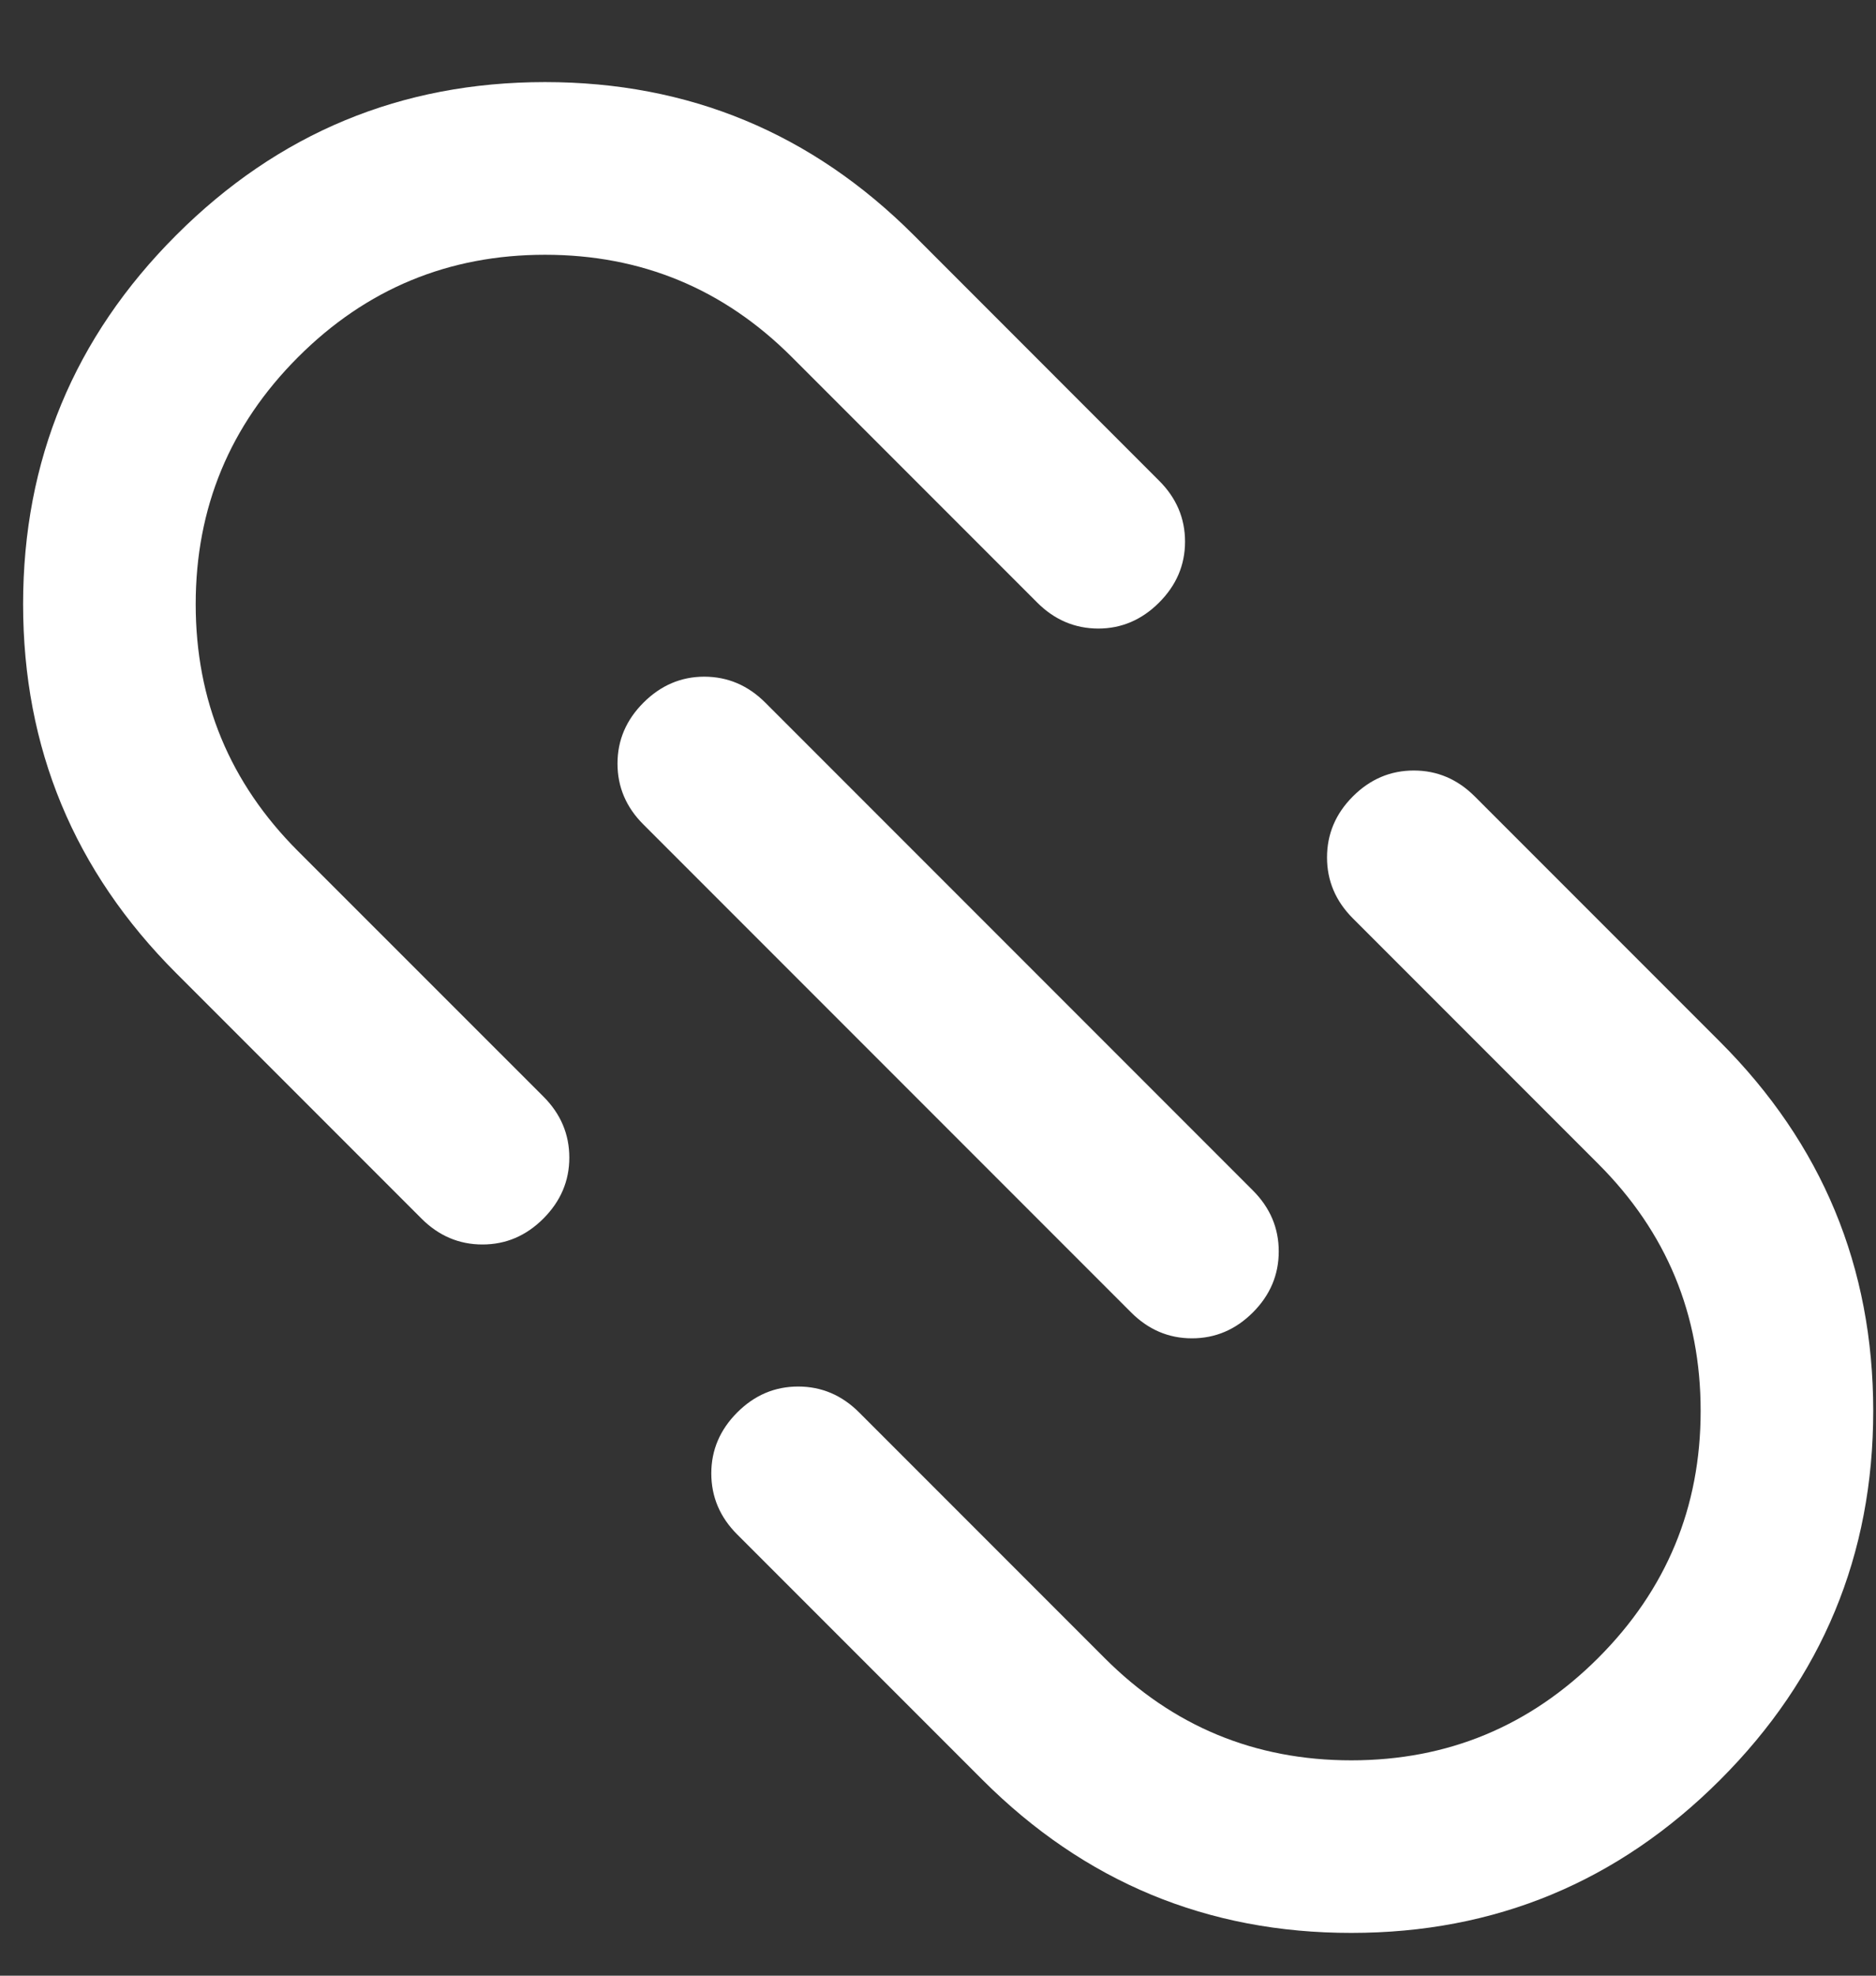 <svg width="19" height="20" viewBox="0 0 19 20" fill="none" xmlns="http://www.w3.org/2000/svg">
<rect x="0" y="0" width="19" height="20" fill="#333333" stroke="none"/>
<path d="M1.784 9.851C0.751 8.818 0.234 7.573 0.234 6.116C0.234 4.659 0.751 3.414 1.784 2.381C2.817 1.348 4.062 0.831 5.519 0.831C6.976 0.831 8.221 1.347 9.255 2.381L11.739 4.866C11.914 5.04 12.002 5.246 12.002 5.483C12.002 5.72 11.914 5.925 11.739 6.1C11.564 6.275 11.358 6.363 11.122 6.363C10.886 6.362 10.68 6.275 10.505 6.1L8.019 3.614C7.329 2.924 6.496 2.579 5.52 2.579C4.544 2.579 3.71 2.924 3.019 3.615C2.328 4.306 1.982 5.14 1.982 6.116C1.982 7.092 2.327 7.925 3.018 8.616L5.504 11.101C5.679 11.276 5.766 11.482 5.766 11.719C5.766 11.955 5.678 12.161 5.503 12.336C5.328 12.511 5.123 12.598 4.886 12.598C4.65 12.598 4.444 12.511 4.269 12.336L1.784 9.851ZM6.517 8.347C6.342 8.173 6.254 7.967 6.254 7.73C6.254 7.493 6.342 7.288 6.517 7.113C6.692 6.938 6.898 6.85 7.134 6.85C7.371 6.851 7.576 6.938 7.751 7.113L12.689 12.051C12.864 12.226 12.951 12.432 12.951 12.668C12.951 12.905 12.864 13.111 12.689 13.286C12.514 13.461 12.308 13.548 12.072 13.548C11.835 13.548 11.63 13.46 11.455 13.285L6.517 8.347ZM7.466 15.533C7.291 15.358 7.204 15.152 7.204 14.915C7.204 14.679 7.292 14.473 7.467 14.298C7.642 14.123 7.847 14.036 8.084 14.036C8.32 14.036 8.526 14.123 8.701 14.298L11.187 16.784C11.877 17.475 12.71 17.82 13.686 17.82C14.662 17.82 15.496 17.474 16.187 16.783C16.878 16.092 17.224 15.258 17.224 14.283C17.224 13.306 16.878 12.473 16.188 11.783L13.702 9.297C13.527 9.122 13.44 8.916 13.44 8.68C13.44 8.443 13.527 8.237 13.702 8.062C13.877 7.887 14.083 7.8 14.319 7.8C14.556 7.8 14.762 7.888 14.937 8.063L17.421 10.547C18.455 11.581 18.971 12.826 18.972 14.282C18.972 15.739 18.455 16.984 17.422 18.017C16.389 19.05 15.143 19.567 13.687 19.567C12.23 19.568 10.985 19.051 9.951 18.018L7.466 15.533Z" fill="white"/>
</svg>
